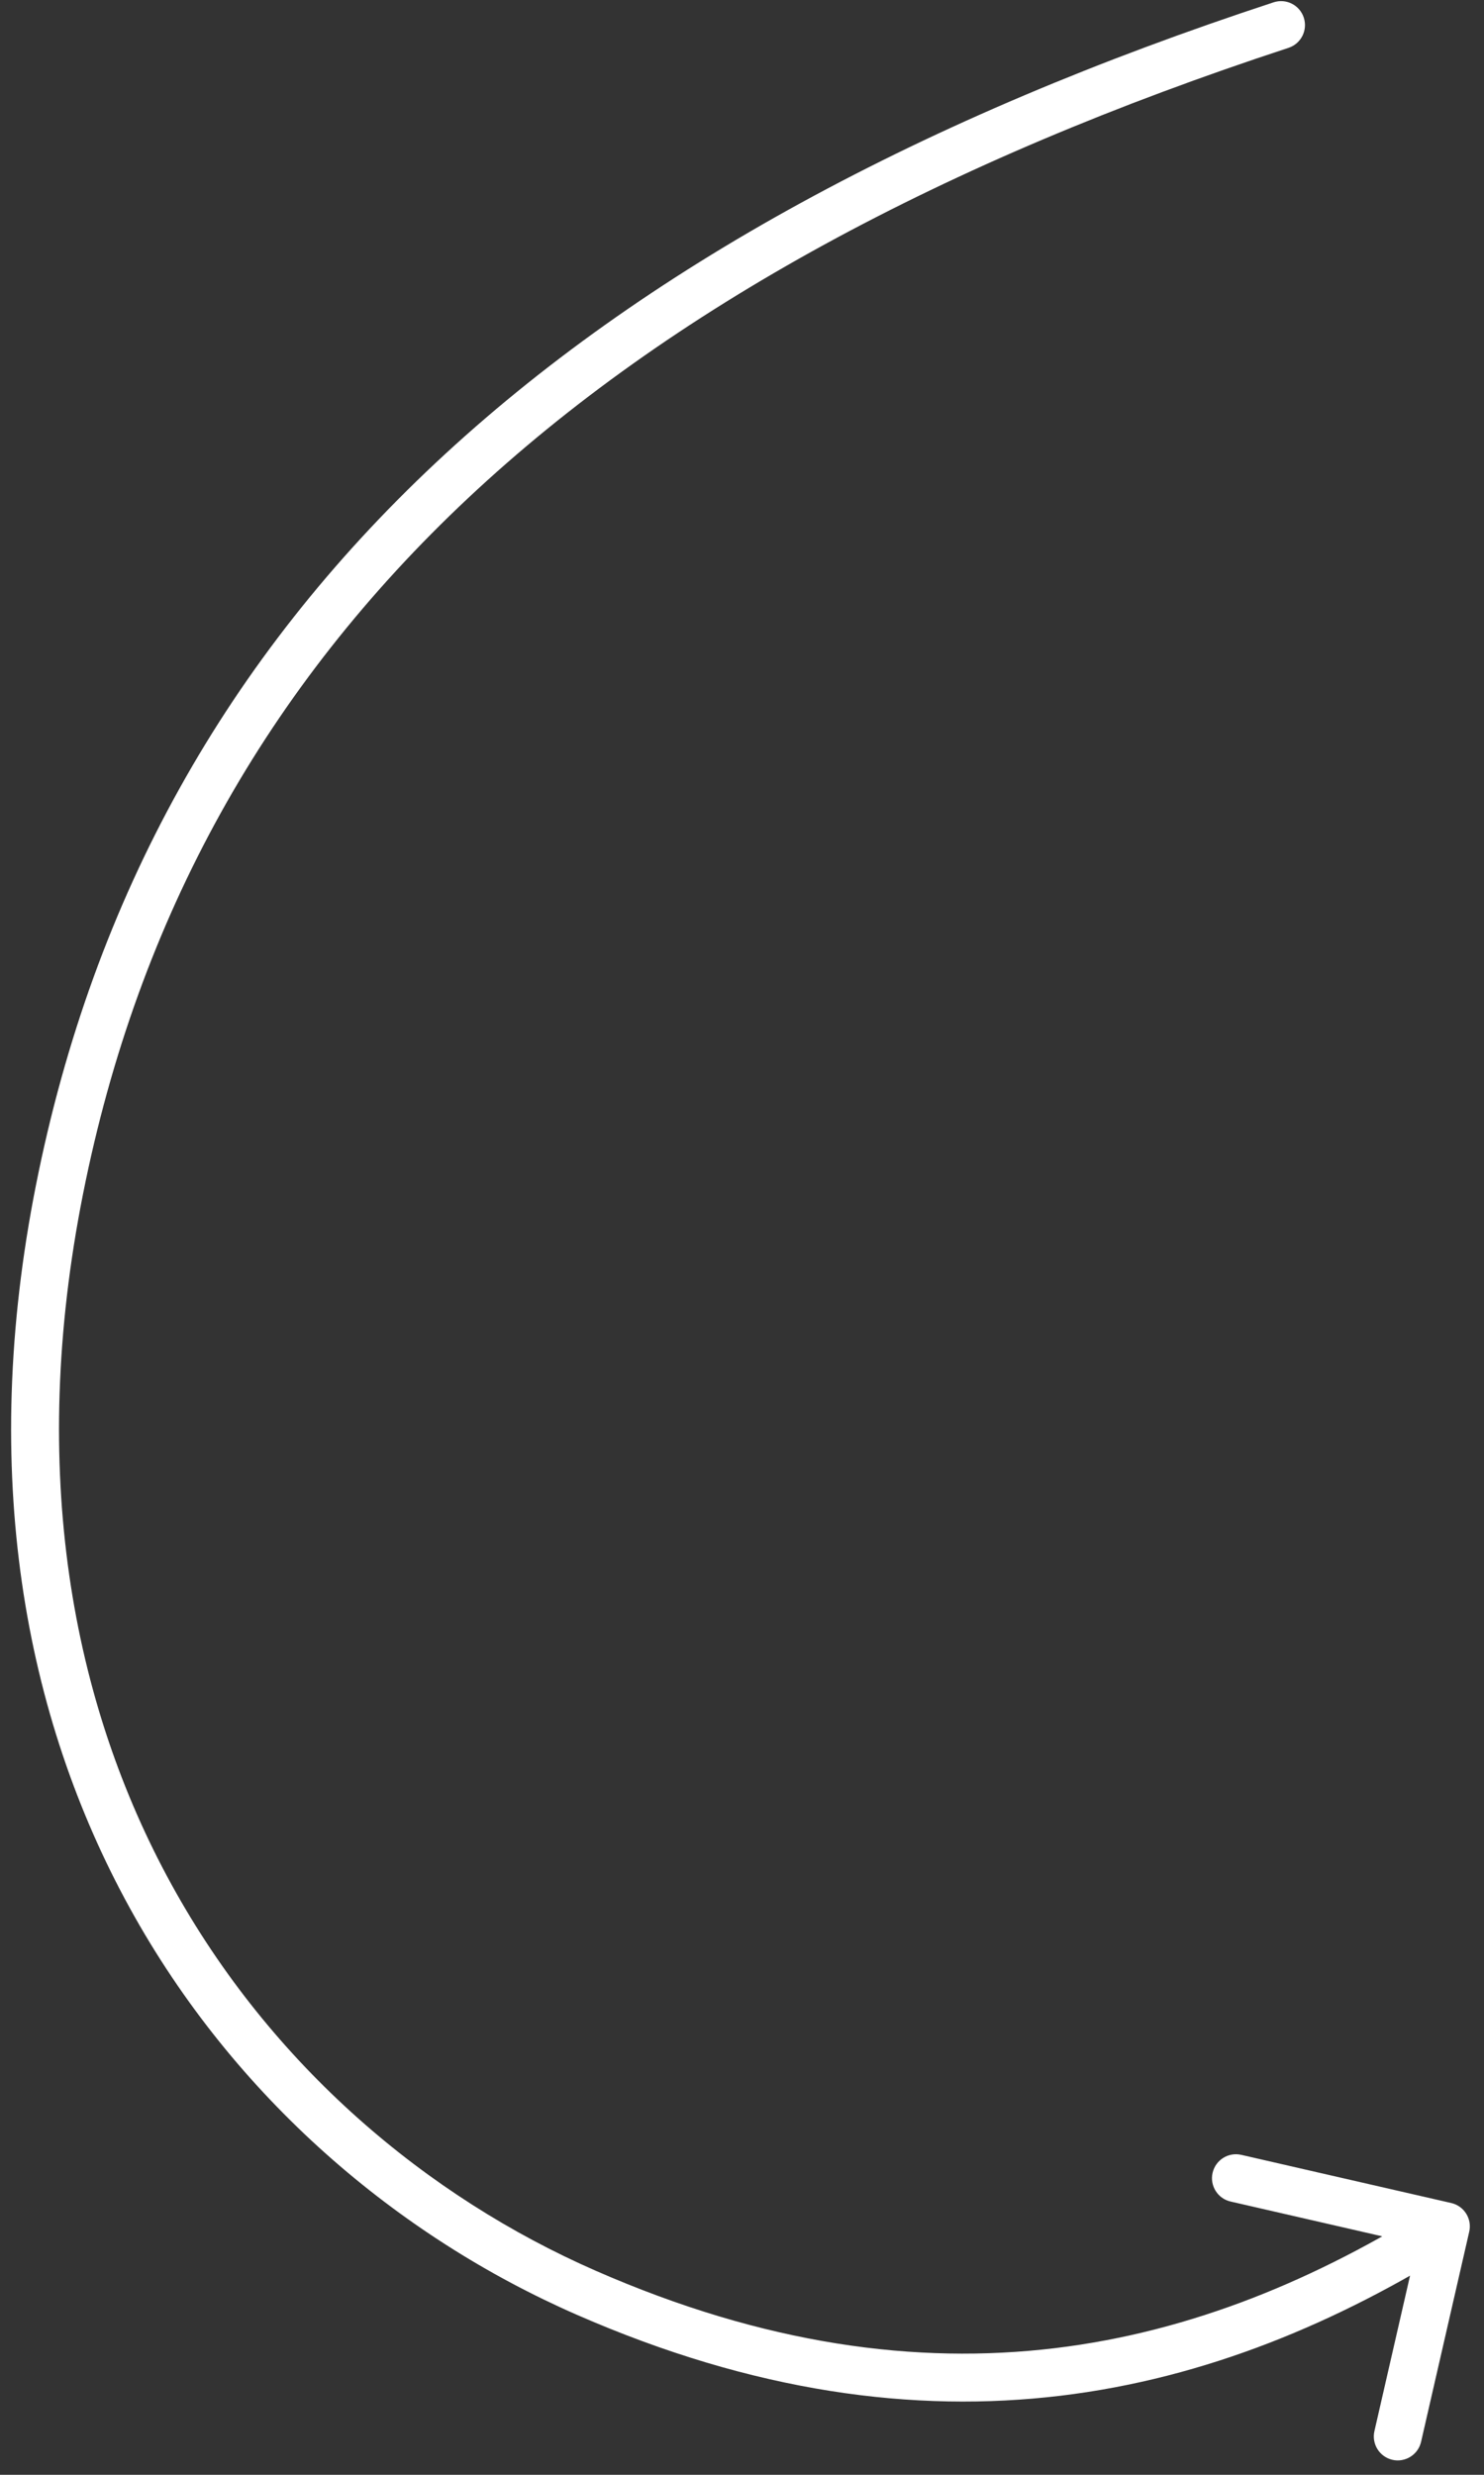 <?xml version="1.0" encoding="UTF-8"?> <svg xmlns="http://www.w3.org/2000/svg" width="93" height="155" viewBox="0 0 93 155" fill="none"><rect x="0" y="0" width="93" height="155" fill="#333333" stroke="none"/> <path d="M79.814 0.146C80.601 -0.113 81.448 0.316 81.706 1.103C81.965 1.891 81.536 2.738 80.749 2.996L79.814 0.146ZM90.947 137.978C91.755 138.163 92.259 138.968 92.074 139.775L89.057 152.934C88.872 153.741 88.067 154.246 87.26 154.061C86.452 153.876 85.948 153.071 86.133 152.263L88.815 140.567L77.118 137.885C76.311 137.7 75.806 136.895 75.991 136.088C76.177 135.28 76.981 134.776 77.789 134.961L90.947 137.978ZM80.749 2.996C37.491 17.186 12.114 40.055 5.205 74.771L2.262 74.185C9.46 38.022 35.966 14.529 79.814 0.146L80.749 2.996ZM5.205 74.771C-1.701 109.465 16.194 132.968 37.33 142.219L36.127 144.968C13.805 135.198 -4.94 110.371 2.262 74.185L5.205 74.771ZM37.33 142.219C58.513 151.491 75.358 147.233 89.815 138.169L91.409 140.711C76.293 150.188 58.401 154.717 36.127 144.968L37.33 142.219Z" fill="white"></path> </svg> 